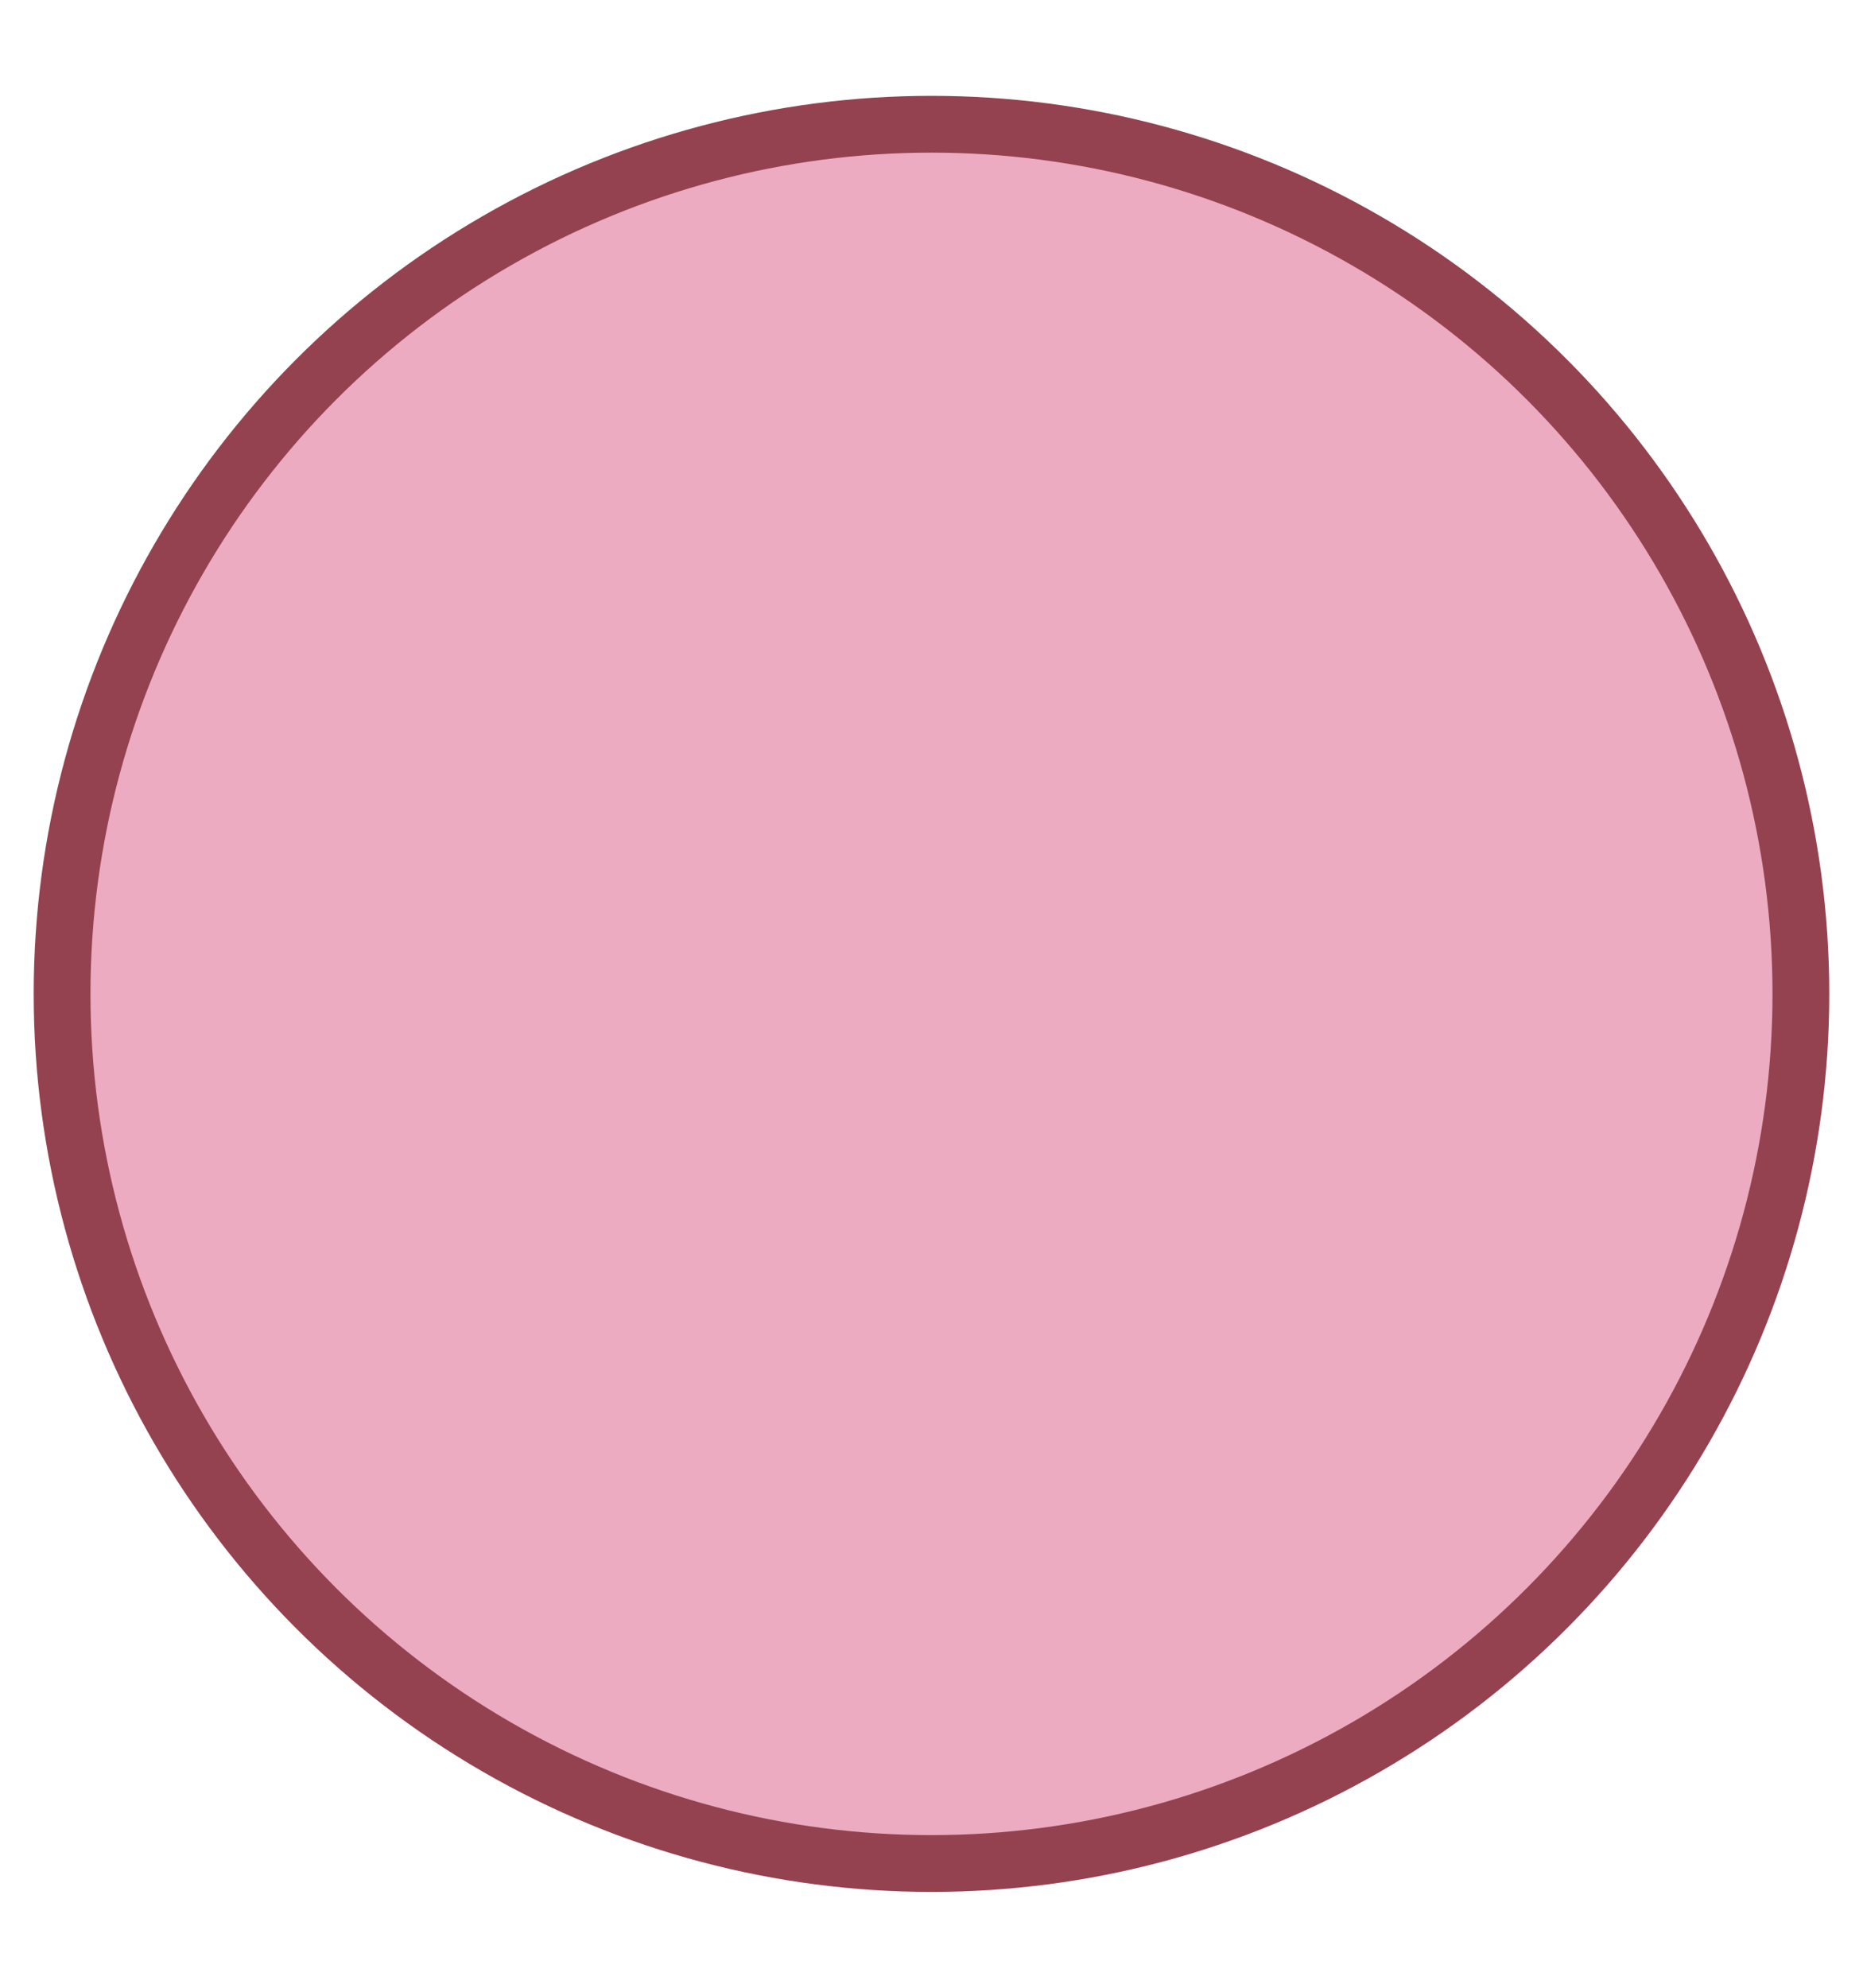 <svg xmlns="http://www.w3.org/2000/svg" version="1.1" width="65.625" height="70" viewBox="0 0 65.625 70"><defs/><ellipse cx="32.812" cy="35" rx="30.625" ry="30.625" fill="#ecabc1" stroke="#94424f" style="stroke-width: 2px;stroke-opacity: 1;fill-opacity: 1" stroke-width="2" stroke-opacity="1" stroke-dasharray="0" fill-opacity="1"/></svg>